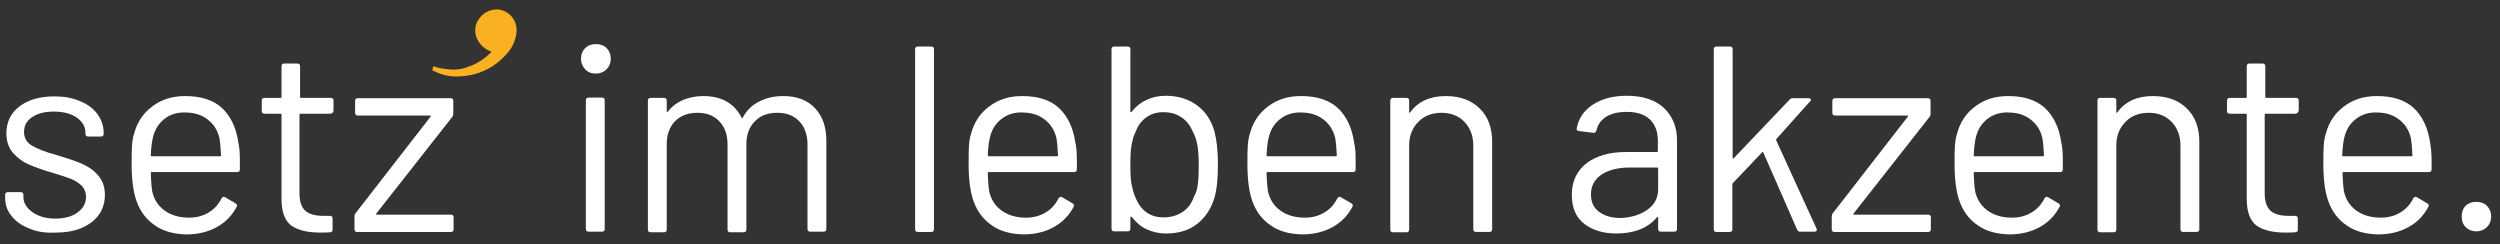 <?xml version="1.0" encoding="utf-8"?>
<!-- Generator: Adobe Illustrator 27.8.0, SVG Export Plug-In . SVG Version: 6.00 Build 0)  -->
<svg version="1.1" id="Ebene_2_00000027584463663813764980000015248531764954633915_"
	 xmlns="http://www.w3.org/2000/svg" xmlns:xlink="http://www.w3.org/1999/xlink" x="0px" y="0px" viewBox="0 0 822.3 80.3"
	 style="enable-background:new 0 0 822.3 80.3;" xml:space="preserve">
<rect x="0" y="0" width="822.3" height="80.3" fill="#333333" stroke="none"/>
<style type="text/css">
	.st0{fill:#FFFFFF;}
	.st1{fill:#F9B122;}
</style>
<g>
	<g>
		<g>
			<path class="st0" d="M9.5,75.1c-2.5-1-4.5-2.4-5.8-4.2c-1.4-1.7-2-3.7-2-5.8v-1c0-0.6,0.3-0.9,0.9-0.9h4.2c0.6,0,0.9,0.3,0.9,0.9
				v0.7c0,1.9,1,3.6,3,5s4.5,2.1,7.5,2.1s5.5-0.7,7.3-2c1.9-1.4,2.8-3.1,2.8-5.2c0-1.4-0.5-2.6-1.4-3.6c-1-0.9-2.1-1.7-3.4-2.2
				s-3.3-1.2-6-2c-3.2-0.9-5.9-1.9-8-2.8c-2.1-0.9-3.8-2.2-5.3-3.9c-1.4-1.7-2.1-3.8-2.1-6.3c0-3.7,1.4-6.7,4.3-8.9
				c2.9-2.2,6.7-3.3,11.5-3.3c3.2,0,6,0.5,8.5,1.6c2.5,1,4.4,2.5,5.7,4.3s2,3.9,2,6.1V44c0,0.6-0.3,0.9-0.9,0.9H29
				c-0.6,0-0.9-0.3-0.9-0.9v-0.3c0-2-0.9-3.6-2.8-5c-1.9-1.3-4.4-2-7.6-2c-3,0-5.3,0.6-7.1,1.8s-2.7,2.8-2.7,4.9
				c0,2,0.9,3.5,2.6,4.5s4.4,2.1,8.1,3.1c3.4,1,6.1,1.9,8.2,2.8s3.9,2.1,5.4,3.8c1.5,1.7,2.3,3.8,2.3,6.5c0,3.8-1.5,6.8-4.4,9
				c-3,2.3-6.9,3.4-11.7,3.4C14.9,76.7,12,76.2,9.5,75.1z"/>
			<path class="st0" d="M78.9,52.9v2.8c0,0.6-0.3,0.9-0.9,0.9H49.9c-0.2,0-0.3,0.1-0.3,0.3c0.1,3.2,0.3,5.2,0.5,6.2
				c0.6,2.6,2,4.7,4.1,6.2s4.8,2.3,8,2.3c2.4,0,4.6-0.6,6.4-1.7c1.9-1.1,3.3-2.7,4.3-4.7c0.3-0.5,0.8-0.6,1.2-0.3l3.4,2
				c0.5,0.3,0.6,0.7,0.3,1.2c-1.5,2.8-3.6,5-6.5,6.6s-6.2,2.4-10,2.4c-4.1-0.1-7.6-1-10.4-3c-2.8-1.9-4.8-4.6-6-8
				c-1-2.8-1.6-6.8-1.6-12c0-2.4,0-4.4,0.1-6c0.1-1.5,0.3-2.9,0.7-4.1c1-3.8,3-6.8,6-9c3-2.3,6.6-3.4,10.8-3.4c5.3,0,9.3,1.3,12.2,4
				c2.8,2.7,4.6,6.4,5.3,11.3C78.8,48.5,78.9,50.5,78.9,52.9z M54,39.2c-1.9,1.5-3.1,3.5-3.7,6c-0.3,1.2-0.6,3.2-0.7,5.9
				c0,0.2,0.1,0.3,0.3,0.3h22.5c0.2,0,0.3-0.1,0.3-0.3c-0.1-2.6-0.3-4.5-0.5-5.6c-0.6-2.6-1.9-4.7-3.9-6.2c-1.9-1.5-4.4-2.3-7.4-2.3
				C58.2,36.9,55.8,37.7,54,39.2z"/>
			<path class="st0" d="M108.6,37.4h-9.8c-0.2,0-0.3,0.1-0.3,0.3v25.7c0,2.8,0.6,4.7,1.9,5.9c1.2,1.1,3.2,1.7,5.9,1.7h2.2
				c0.6,0,0.9,0.3,0.9,0.9v3.6c0,0.6-0.3,0.9-0.9,0.9c-0.7,0.1-1.8,0.1-3.2,0.1c-4.2,0-7.3-0.8-9.5-2.3c-2.1-1.6-3.2-4.5-3.2-8.7
				V37.7c0-0.2-0.1-0.3-0.3-0.3H87c-0.6,0-0.9-0.3-0.9-0.9v-3.4c0-0.6,0.3-0.9,0.9-0.9h5.3c0.2,0,0.3-0.1,0.3-0.3V21.8
				c0-0.6,0.3-0.9,0.9-0.9h4.3c0.6,0,0.9,0.3,0.9,0.9v10.1c0,0.2,0.1,0.3,0.3,0.3h9.8c0.6,0,0.9,0.3,0.9,0.9v3.4
				C109.5,37.1,109.2,37.4,108.6,37.4z"/>
			<path class="st0" d="M116.6,75.4v-4.2c0-0.4,0.1-0.8,0.3-1l24.7-31.8c0.1-0.1,0.1-0.2,0.1-0.3c-0.1-0.1-0.1-0.1-0.3-0.1h-23.7
				c-0.6,0-0.9-0.3-0.9-0.9v-3.9c0-0.6,0.3-0.9,0.9-0.9h30.5c0.6,0,0.9,0.3,0.9,0.9v4.2c0,0.4-0.1,0.8-0.3,1l-25,31.8
				c-0.1,0.1-0.1,0.2-0.1,0.3c0.1,0.1,0.1,0.1,0.3,0.1h24.3c0.6,0,0.9,0.3,0.9,0.9v3.9c0,0.6-0.3,0.9-0.9,0.9h-30.9
				C116.9,76.3,116.6,76,116.6,75.4z"/>
			<path class="st0" d="M192.5,22.8c-0.9-0.9-1.4-2.1-1.4-3.5s0.5-2.6,1.4-3.5s2.1-1.3,3.5-1.3s2.6,0.4,3.5,1.3
				c0.9,0.9,1.4,2.1,1.4,3.5s-0.5,2.6-1.4,3.5s-2.1,1.4-3.5,1.4C194.6,24.2,193.4,23.8,192.5,22.8z M192.7,75.3V33
				c0-0.6,0.3-0.9,0.9-0.9h4.4c0.6,0,0.9,0.3,0.9,0.9v42.3c0,0.6-0.3,0.9-0.9,0.9h-4.4C193,76.2,192.7,75.9,192.7,75.3z"/>
			<path class="st0" d="M268,35.5c2.5,2.6,3.8,6.2,3.8,10.7v29.1c0,0.6-0.3,0.9-0.9,0.9h-4.4c-0.6,0-0.9-0.3-0.9-0.9V47.5
				c0-3.2-0.9-5.7-2.7-7.6c-1.8-1.9-4.2-2.8-7.2-2.8c-3.1,0-5.6,0.9-7.4,2.8c-1.9,1.9-2.8,4.4-2.8,7.5v28.1c0,0.6-0.3,0.9-0.9,0.9
				h-4.4c-0.6,0-0.9-0.3-0.9-0.9v-28c0-3.2-0.9-5.7-2.7-7.6c-1.8-1.9-4.2-2.8-7.2-2.8c-3.1,0-5.5,0.9-7.4,2.8
				c-1.8,1.9-2.7,4.4-2.7,7.5v28.1c0,0.6-0.3,0.9-0.9,0.9H214c-0.6,0-0.9-0.3-0.9-0.9V33.1c0-0.6,0.3-0.9,0.9-0.9h4.4
				c0.6,0,0.9,0.3,0.9,0.9v3.5c0,0.1,0,0.2,0.1,0.2s0.2,0,0.3-0.1c1.3-1.7,2.9-2.9,4.9-3.8c2-0.8,4.2-1.3,6.7-1.3
				c3,0,5.6,0.6,7.7,1.8c2.1,1.2,3.8,3,4.9,5.3c0.1,0.3,0.3,0.3,0.4,0c1.3-2.4,3.1-4.2,5.4-5.3c2.3-1.2,5-1.8,7.9-1.8
				C262.1,31.6,265.5,32.9,268,35.5z"/>
			<path class="st0" d="M301,75.4V16.2c0-0.6,0.3-0.9,0.9-0.9h4.4c0.6,0,0.9,0.3,0.9,0.9v59.2c0,0.6-0.3,0.9-0.9,0.9h-4.4
				C301.3,76.3,301,76,301,75.4z"/>
			<path class="st0" d="M354.2,52.9v2.8c0,0.6-0.3,0.9-0.9,0.9h-28.1c-0.2,0-0.3,0.1-0.3,0.3c0.1,3.2,0.3,5.2,0.5,6.2
				c0.6,2.6,2,4.7,4.1,6.2s4.8,2.3,8,2.3c2.4,0,4.6-0.6,6.4-1.7c1.9-1.1,3.3-2.7,4.3-4.7c0.3-0.5,0.8-0.6,1.2-0.3l3.4,2
				c0.5,0.3,0.6,0.7,0.3,1.2c-1.5,2.8-3.6,5-6.5,6.6s-6.2,2.4-10,2.4c-4.1-0.1-7.6-1-10.4-3c-2.8-1.9-4.8-4.6-6-8
				c-1-2.8-1.6-6.8-1.6-12c0-2.4,0-4.4,0.1-6c0.1-1.5,0.3-2.9,0.7-4.1c1-3.8,3-6.8,6-9c3-2.3,6.6-3.4,10.8-3.4c5.3,0,9.3,1.3,12.2,4
				c2.8,2.7,4.6,6.4,5.3,11.3C354.1,48.5,354.2,50.5,354.2,52.9z M329.3,39.2c-1.9,1.5-3.1,3.5-3.7,6c-0.3,1.2-0.6,3.2-0.7,5.9
				c0,0.2,0.1,0.3,0.3,0.3h22.5c0.2,0,0.3-0.1,0.3-0.3c-0.1-2.6-0.3-4.5-0.5-5.6c-0.6-2.6-1.9-4.7-3.9-6.2c-1.9-1.5-4.4-2.3-7.4-2.3
				C333.5,36.9,331.2,37.7,329.3,39.2z"/>
			<path class="st0" d="M400.6,54.2c0,4.8-0.4,8.4-1.2,11c-1.1,3.6-3,6.4-5.7,8.5s-6.1,3.1-10.2,3.1c-2.3,0-4.4-0.5-6.4-1.4
				c-1.9-0.9-3.5-2.3-4.8-4c-0.1-0.1-0.1-0.2-0.3-0.1c-0.1,0-0.2,0.1-0.2,0.2v3.7c0,0.6-0.3,0.9-0.9,0.9h-4.4
				c-0.6,0-0.9-0.3-0.9-0.9v-59c0-0.6,0.3-0.9,0.9-0.9h4.4c0.6,0,0.9,0.3,0.9,0.9v20.5c0,0.1,0,0.2,0.1,0.2s0.2,0,0.3-0.1
				c1.3-1.7,2.9-3,4.8-3.9s4-1.4,6.4-1.4c4.1,0,7.6,1.1,10.4,3.2s4.7,5,5.7,8.7C400.2,46.1,400.6,49.7,400.6,54.2z M394,60.6
				c0.2-1.5,0.3-3.7,0.3-6.4c0-2.8-0.2-5.1-0.5-6.7c-0.3-1.6-0.8-3-1.5-4.3c-0.8-1.9-2-3.5-3.7-4.6c-1.7-1.2-3.7-1.7-6-1.7
				c-2.2,0-4.1,0.6-5.7,1.8s-2.7,2.8-3.4,4.7c-0.6,1.2-1,2.6-1.3,4.2c-0.3,1.6-0.4,3.8-0.4,6.6s0.1,4.9,0.4,6.5
				c0.3,1.5,0.7,2.9,1.2,4.1c0.8,2,1.9,3.7,3.5,4.9c1.6,1.2,3.5,1.8,5.8,1.8c2.4,0,4.5-0.6,6.3-1.8c1.8-1.2,3-2.9,3.7-5
				C393.4,63.6,393.8,62.2,394,60.6z"/>
			<path class="st0" d="M445.9,52.9v2.8c0,0.6-0.3,0.9-0.9,0.9h-28.1c-0.2,0-0.3,0.1-0.3,0.3c0.1,3.2,0.3,5.2,0.5,6.2
				c0.6,2.6,2,4.7,4.1,6.2s4.8,2.3,8,2.3c2.4,0,4.6-0.6,6.4-1.7c1.9-1.1,3.3-2.7,4.3-4.7c0.3-0.5,0.8-0.6,1.2-0.3l3.4,2
				c0.5,0.3,0.6,0.7,0.3,1.2c-1.5,2.8-3.6,5-6.5,6.6s-6.2,2.4-10,2.4c-4.1-0.1-7.6-1-10.4-3c-2.8-1.9-4.8-4.6-6-8
				c-1-2.8-1.6-6.8-1.6-12c0-2.4,0-4.4,0.1-6c0.1-1.5,0.3-2.9,0.7-4.1c1-3.8,3-6.8,6-9c3-2.3,6.6-3.4,10.8-3.4c5.3,0,9.3,1.3,12.2,4
				c2.8,2.7,4.6,6.4,5.3,11.3C445.8,48.5,445.9,50.5,445.9,52.9z M421,39.2c-1.9,1.5-3.1,3.5-3.7,6c-0.3,1.2-0.6,3.2-0.7,5.9
				c0,0.2,0.1,0.3,0.3,0.3h22.5c0.2,0,0.3-0.1,0.3-0.3c-0.1-2.6-0.3-4.5-0.5-5.6c-0.6-2.6-1.9-4.7-3.9-6.2c-1.9-1.5-4.4-2.3-7.4-2.3
				C425.2,36.9,422.9,37.7,421,39.2z"/>
			<path class="st0" d="M486.7,35.7c2.8,2.7,4.1,6.4,4.1,11v28.7c0,0.6-0.3,0.9-0.9,0.9h-4.4c-0.6,0-0.9-0.3-0.9-0.9V47.9
				c0-3.2-1-5.8-2.9-7.8s-4.5-3-7.5-3c-3.2,0-5.8,1-7.7,3c-2,2-3,4.6-3,7.7v27.7c0,0.6-0.3,0.9-0.9,0.9h-4.4c-0.6,0-0.9-0.3-0.9-0.9
				V33.1c0-0.6,0.3-0.9,0.9-0.9h4.4c0.6,0,0.9,0.3,0.9,0.9v3.7c0,0.1,0,0.2,0.1,0.3s0.2,0,0.2-0.1c2.6-3.6,6.5-5.4,11.7-5.4
				C480.3,31.6,484,33,486.7,35.7z"/>
			<path class="st0" d="M547.3,35.5c2.8,2.7,4.3,6.2,4.3,10.6v29.2c0,0.6-0.3,0.9-0.9,0.9h-4.4c-0.6,0-0.9-0.3-0.9-0.9v-3.6
				c0-0.1,0-0.2-0.1-0.3c-0.1-0.1-0.2,0-0.3,0.1c-1.5,1.7-3.3,3.1-5.7,4c-2.3,0.9-4.9,1.3-7.7,1.3c-4.1,0-7.6-1-10.4-3.1
				c-2.8-2.1-4.2-5.3-4.2-9.6c0-4.4,1.6-7.8,4.7-10.3c3.2-2.5,7.6-3.8,13.2-3.8H545c0.2,0,0.3-0.1,0.3-0.3v-3.3c0-3-0.8-5.3-2.5-7
				s-4.2-2.6-7.7-2.6c-2.8,0-5,0.5-6.8,1.6c-1.7,1.1-2.8,2.6-3.2,4.5c-0.2,0.6-0.5,0.8-1,0.8l-4.7-0.6c-0.6-0.1-0.9-0.3-0.8-0.7
				c0.5-3.2,2.2-5.9,5.2-7.9s6.8-3,11.3-3C540.4,31.5,544.5,32.9,547.3,35.5z M541.7,69.1c2.5-1.7,3.7-4,3.7-6.9v-6.8
				c0-0.2-0.1-0.3-0.3-0.3H536c-3.8,0-6.9,0.8-9.2,2.3c-2.3,1.6-3.5,3.7-3.5,6.5c0,2.6,0.9,4.5,2.7,5.8s4.1,2,6.9,2
				C536.2,71.6,539.2,70.8,541.7,69.1z"/>
			<path class="st0" d="M563.7,75.4V16.2c0-0.6,0.3-0.9,0.9-0.9h4.4c0.6,0,0.9,0.3,0.9,0.9v35.6c0,0.1,0,0.2,0.1,0.3s0.2,0,0.3-0.1
				l18.4-19.3c0.3-0.3,0.6-0.4,1-0.4h5.2c0.3,0,0.6,0.1,0.7,0.3c0.1,0.2,0.1,0.5-0.2,0.7l-11.1,12.4c-0.1,0.1-0.1,0.3-0.1,0.4
				l13.3,29.1l0.1,0.3c0,0.5-0.3,0.7-0.8,0.7h-4.7c-0.5,0-0.8-0.2-1-0.7L580,50.2c-0.1-0.2-0.3-0.3-0.4-0.1L570,60.2
				c-0.1,0.1-0.2,0.3-0.2,0.4v14.8c0,0.6-0.3,0.9-0.9,0.9h-4.4C564,76.3,563.7,76,563.7,75.4z"/>
			<path class="st0" d="M602.5,75.4v-4.2c0-0.4,0.1-0.8,0.3-1l24.7-31.8c0.1-0.1,0.1-0.2,0.1-0.3c-0.1-0.1-0.1-0.1-0.3-0.1h-23.7
				c-0.6,0-0.9-0.3-0.9-0.9v-3.9c0-0.6,0.3-0.9,0.9-0.9h30.5c0.6,0,0.9,0.3,0.9,0.9v4.2c0,0.4-0.1,0.8-0.3,1l-25,31.8
				c-0.1,0.1-0.1,0.2-0.1,0.3c0.1,0.1,0.1,0.1,0.3,0.1h24.3c0.6,0,0.9,0.3,0.9,0.9v3.9c0,0.6-0.3,0.9-0.9,0.9h-30.9
				C602.8,76.3,602.5,76,602.5,75.4z"/>
			<path class="st0" d="M678.5,52.9v2.8c0,0.6-0.3,0.9-0.9,0.9h-28.1c-0.2,0-0.3,0.1-0.3,0.3c0.1,3.2,0.3,5.2,0.5,6.2
				c0.6,2.6,2,4.7,4.1,6.2s4.8,2.3,8,2.3c2.4,0,4.6-0.6,6.4-1.7c1.9-1.1,3.3-2.7,4.3-4.7c0.3-0.5,0.8-0.6,1.2-0.3l3.4,2
				c0.5,0.3,0.6,0.7,0.3,1.2c-1.5,2.8-3.6,5-6.5,6.6s-6.2,2.4-10,2.4c-4.1-0.1-7.6-1-10.4-3c-2.8-1.9-4.8-4.6-6-8
				c-1-2.8-1.6-6.8-1.6-12c0-2.4,0-4.4,0.1-6c0.1-1.5,0.3-2.9,0.7-4.1c1-3.8,3-6.8,6-9c3-2.3,6.6-3.4,10.8-3.4c5.3,0,9.3,1.3,12.2,4
				c2.8,2.7,4.6,6.4,5.3,11.3C678.4,48.5,678.5,50.5,678.5,52.9z M653.6,39.2c-1.9,1.5-3.1,3.5-3.7,6c-0.3,1.2-0.6,3.2-0.7,5.9
				c0,0.2,0.1,0.3,0.3,0.3H672c0.2,0,0.3-0.1,0.3-0.3c-0.1-2.6-0.3-4.5-0.5-5.6c-0.6-2.6-1.9-4.7-3.9-6.2c-1.9-1.5-4.4-2.3-7.4-2.3
				C657.8,36.9,655.5,37.7,653.6,39.2z"/>
			<path class="st0" d="M719.3,35.7c2.8,2.7,4.1,6.4,4.1,11v28.7c0,0.6-0.3,0.9-0.9,0.9h-4.4c-0.6,0-0.9-0.3-0.9-0.9V47.9
				c0-3.2-1-5.8-2.9-7.8s-4.5-3-7.5-3c-3.2,0-5.8,1-7.7,3c-2,2-3,4.6-3,7.7v27.7c0,0.6-0.3,0.9-0.9,0.9h-4.4c-0.6,0-0.9-0.3-0.9-0.9
				V33.1c0-0.6,0.3-0.9,0.9-0.9h4.4c0.6,0,0.9,0.3,0.9,0.9v3.7c0,0.1,0,0.2,0.1,0.3s0.2,0,0.2-0.1c2.6-3.6,6.5-5.4,11.7-5.4
				C712.9,31.6,716.6,33,719.3,35.7z"/>
			<path class="st0" d="M755,37.4h-9.8c-0.2,0-0.3,0.1-0.3,0.3v25.7c0,2.8,0.6,4.7,1.9,5.9c1.2,1.1,3.2,1.7,5.9,1.7h2.2
				c0.6,0,0.9,0.3,0.9,0.9v3.6c0,0.6-0.3,0.9-0.9,0.9c-0.7,0.1-1.8,0.1-3.2,0.1c-4.2,0-7.3-0.8-9.5-2.3c-2.1-1.6-3.2-4.5-3.2-8.7
				V37.7c0-0.2-0.1-0.3-0.3-0.3h-5.3c-0.6,0-0.9-0.3-0.9-0.9v-3.4c0-0.6,0.3-0.9,0.9-0.9h5.3c0.2,0,0.3-0.1,0.3-0.3V21.8
				c0-0.6,0.3-0.9,0.9-0.9h4.3c0.6,0,0.9,0.3,0.9,0.9v10.1c0,0.2,0.1,0.3,0.3,0.3h9.8c0.6,0,0.9,0.3,0.9,0.9v3.4
				C755.8,37.1,755.5,37.4,755,37.4z"/>
			<path class="st0" d="M799.8,52.9v2.8c0,0.6-0.3,0.9-0.9,0.9h-28.1c-0.2,0-0.3,0.1-0.3,0.3c0.1,3.2,0.3,5.2,0.5,6.2
				c0.6,2.6,2,4.7,4.1,6.2s4.8,2.3,8,2.3c2.4,0,4.6-0.6,6.4-1.7c1.9-1.1,3.3-2.7,4.3-4.7c0.3-0.5,0.8-0.6,1.2-0.3l3.4,2
				c0.5,0.3,0.6,0.7,0.3,1.2c-1.5,2.8-3.6,5-6.5,6.6s-6.2,2.4-10,2.4c-4.1-0.1-7.6-1-10.4-3c-2.8-1.9-4.8-4.6-6-8
				c-1-2.8-1.6-6.8-1.6-12c0-2.4,0-4.4,0.1-6c0.1-1.5,0.3-2.9,0.7-4.1c1-3.8,3-6.8,6-9c3-2.3,6.6-3.4,10.8-3.4c5.3,0,9.3,1.3,12.2,4
				c2.8,2.7,4.6,6.4,5.3,11.3C799.6,48.5,799.8,50.5,799.8,52.9z M774.8,39.2c-1.9,1.5-3.1,3.5-3.7,6c-0.3,1.2-0.6,3.2-0.7,5.9
				c0,0.2,0.1,0.3,0.3,0.3h22.5c0.2,0,0.3-0.1,0.3-0.3c-0.1-2.6-0.3-4.5-0.5-5.6c-0.6-2.6-1.9-4.7-3.9-6.2c-1.9-1.5-4.4-2.3-7.4-2.3
				C779.1,36.9,776.7,37.7,774.8,39.2z"/>
			<path class="st0" d="M811,74.7c-0.9-0.9-1.3-2.1-1.3-3.5s0.4-2.6,1.3-3.5c0.9-0.9,2.1-1.3,3.5-1.3s2.6,0.4,3.5,1.3
				s1.4,2.1,1.4,3.5s-0.5,2.6-1.4,3.5s-2.1,1.4-3.5,1.4S811.9,75.6,811,74.7z"/>
		</g>
	</g>
	<g>
		<path class="st1" d="M142.2,23.1l0.3-1.3c2.1,0.7,4.3,1,6.6,1.1c1.9,0,3.8-0.4,5.6-1.2c2.7-1,5-2.6,7-4.7
			c-0.9-0.3-1.7-0.7-2.4-1.3c-1.5-1.1-2.6-2.8-2.9-4.7c-0.3-1.8,0.2-3.7,1.4-5.1c1.1-1.5,2.7-2.4,4.5-2.7s3.6,0.2,5,1.3
			c1.7,1.3,2.7,3.4,2.6,5.6c-0.1,2.6-1.1,5.1-2.8,7.1c-3.9,4.8-9.6,7.7-15.8,7.9C148.1,25.4,145,24.6,142.2,23.1"/>
	</g>
</g>
</svg>
